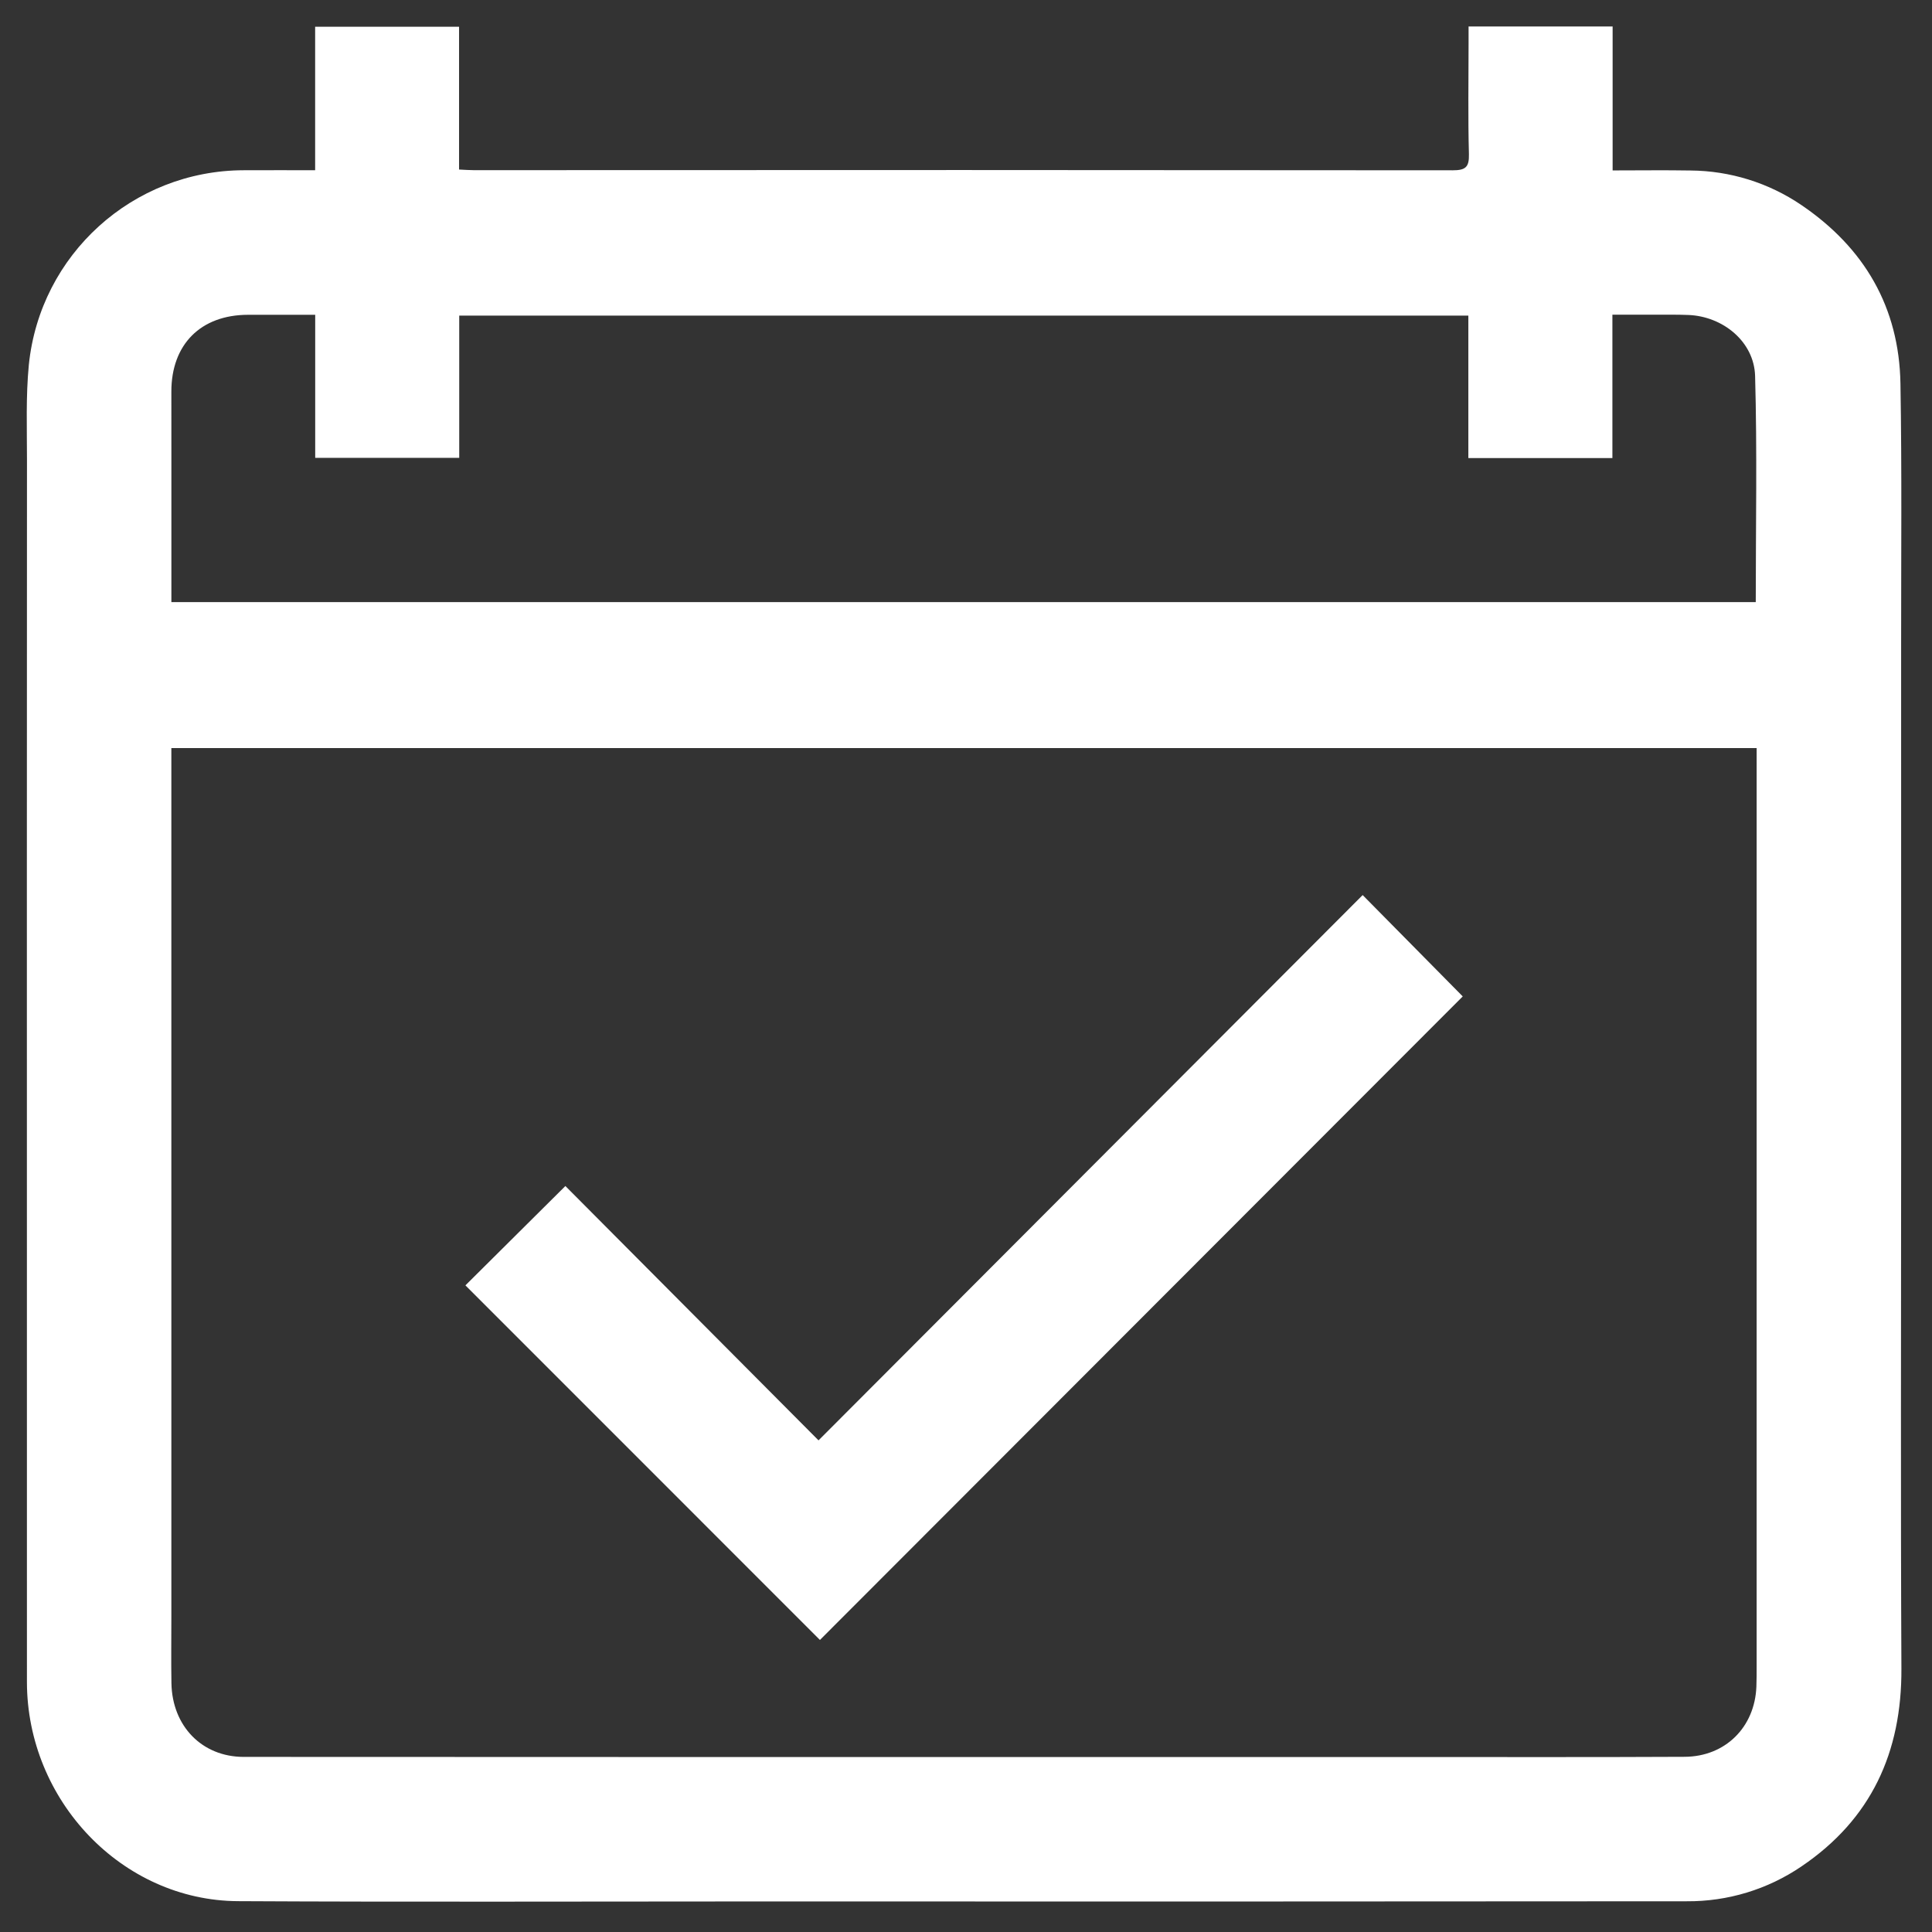 <?xml version="1.0" encoding="utf-8"?>
<!-- Generator: Adobe Illustrator 27.2.0, SVG Export Plug-In . SVG Version: 6.00 Build 0)  -->
<svg version="1.1" id="Слой_1" xmlns="http://www.w3.org/2000/svg" xmlns:xlink="http://www.w3.org/1999/xlink" x="0px" y="0px"
	 viewBox="0 0 340 340" style="enable-background:new 0 0 340 340;" xml:space="preserve">
<rect x="0" y="0" width="340" height="340" fill="#333333" stroke="none"/>
<style type="text/css">
	.st0{fill:#FFFFFF;}
</style>
<path class="st0" d="M334.569,202.474c0-29.79-0.001-59.581-0.002-89.371c-0.005-15.196,0.139-30.395-0.119-45.587
	c-0.229-13.457-6.363-23.912-17.427-31.429c-5.763-3.916-12.559-6.033-19.527-6.082c-4.486-0.077-8.975-0.014-13.699-0.014V4.663
	h-25.35v3.04c0,6.47-0.113,12.943,0.061,19.408c0.062,2.324-0.605,2.861-2.869,2.859c-57.411-0.053-114.823-0.061-172.234-0.023
	c-0.796,0-1.592-0.066-2.616-0.112V4.71H55.46v25.247c-4.337,0-8.453-0.018-12.568,0.003C23.373,30.001,7.045,44.789,5.075,64.207
	c-0.537,5.519-0.326,11.119-0.328,16.682c-0.021,48.147-0.025,96.295-0.012,144.442c0,23.547,0.001,47.094,0.004,70.641
	c0.004,20.891,16.75,38.491,37.136,38.601c30.283,0.164,60.567,0.047,90.85,0.05c27.202,0.003,54.405,0.007,81.607,0.011
	c27.503-0.004,55.006-0.018,82.509-0.042c7.198,0.054,14.242-2.087,20.193-6.138c12.278-8.316,17.655-20.081,17.583-34.805
	C334.466,263.259,334.569,232.866,334.569,202.474z M43.645,55.399c3.884-0.006,7.769-0.001,11.826-0.001v25.178h25.345V55.541
	h177.589v25.074h25.35v-25.24c2.869,0,5.537-0.006,8.204,0.002c1.728,0.005,3.458-0.015,5.184,0.054
	c6.07,0.241,11.556,4.702,11.725,10.731c0.372,13.209,0.116,26.436,0.116,39.8H30.16c0-9.279,0-18.3,0-27.321
	c0-3.234-0.001-6.468-0.004-9.702C30.143,60.613,35.321,55.412,43.645,55.399z M309.141,143.588c0,49.874,0,99.749-0.002,149.623
	c0,1.204,0.002,2.408-0.044,3.61c-0.274,7.132-5.463,12.313-12.619,12.348c-15.404,0.075-30.808,0.04-46.212,0.042
	c-39.299,0.003-78.598,0.004-117.897,0.002c-29.831-0.002-59.663-0.011-89.494-0.028c-7.309-0.007-12.575-5.402-12.704-12.975
	c-0.067-3.91-0.013-7.823-0.013-11.734c0-50.024-0.001-100.047-0.001-150.071v-2.759h278.986V143.588z"/>
<path class="st0" d="M257.419,175.353l-17.613-17.835l-95.759,95.963l-44.55-44.761l-17.591,17.483l62.389,62.402L257.419,175.353z"
	/>
</svg>
